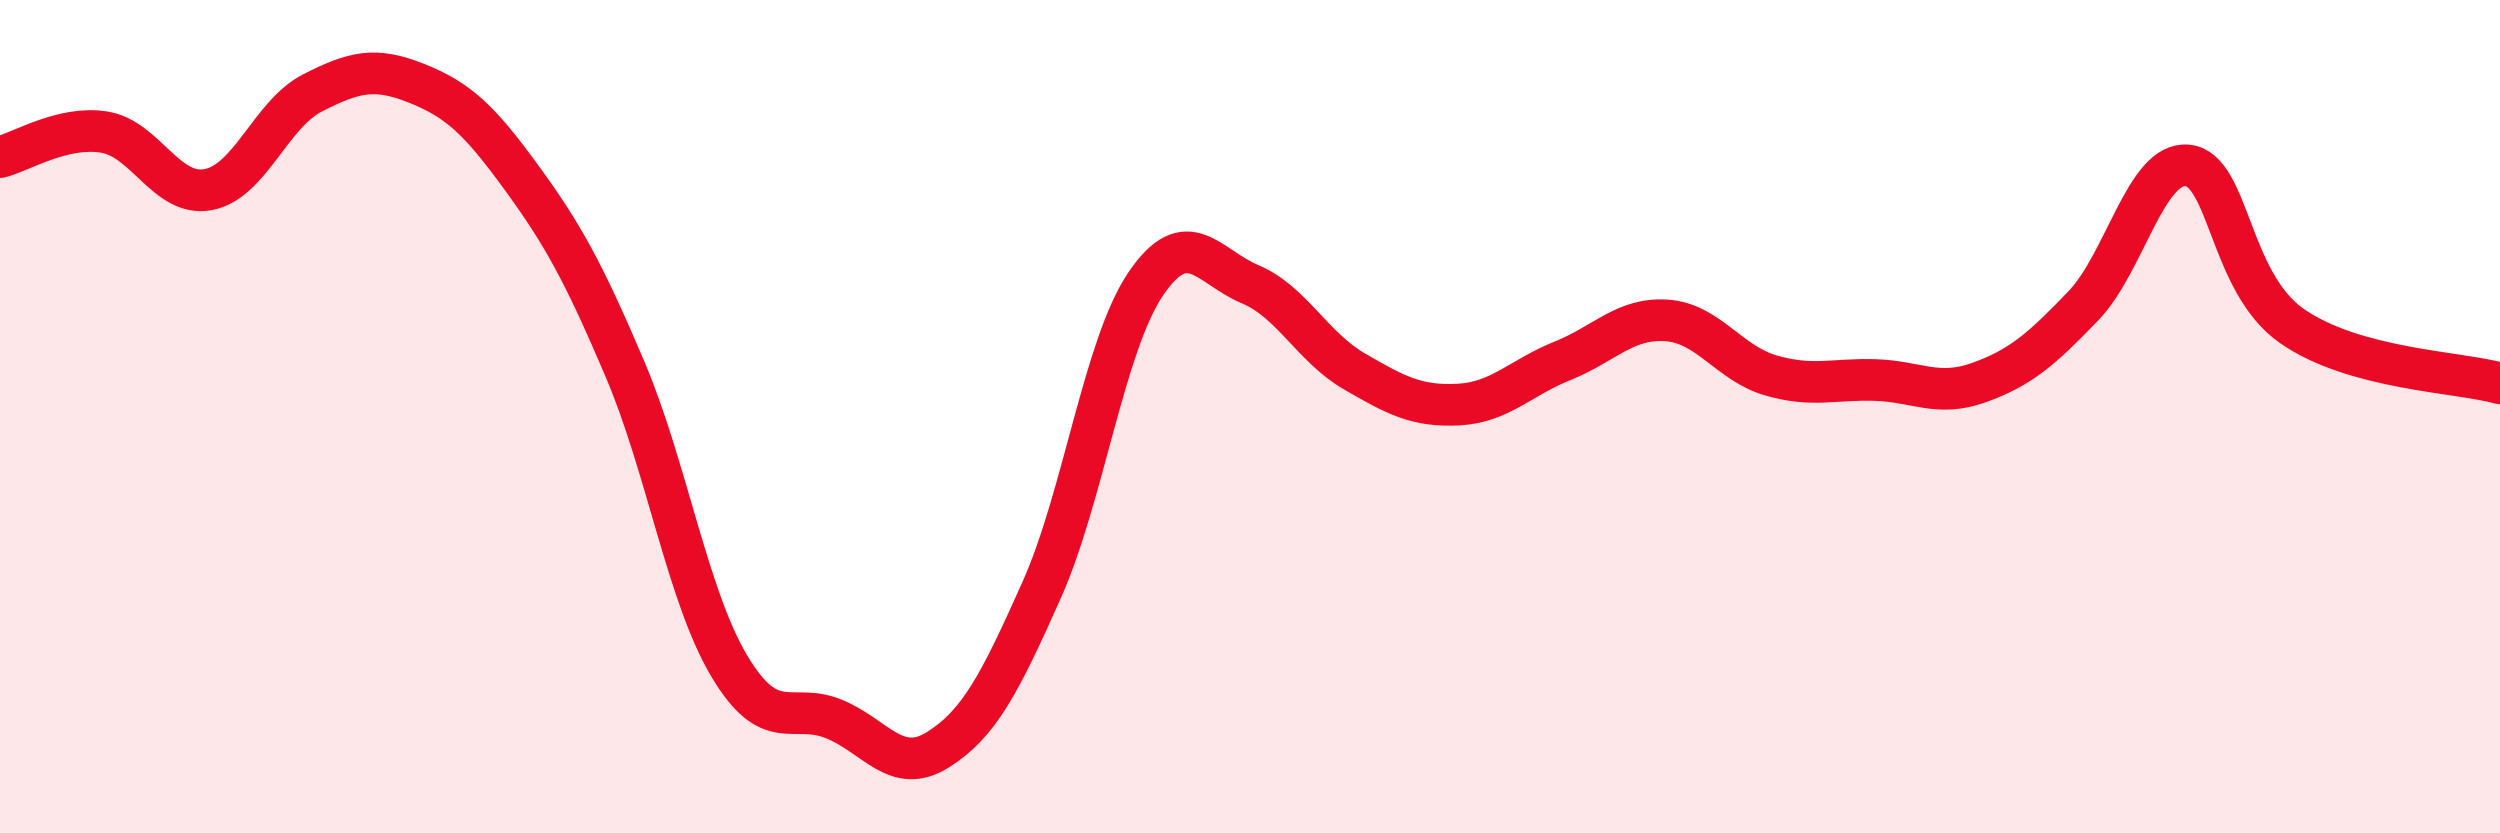
    <svg width="60" height="20" viewBox="0 0 60 20" xmlns="http://www.w3.org/2000/svg">
      <path
        d="M 0,3.77 C 0.5,3.65 1.5,3.01 2.5,3.17 C 3.5,3.33 4,4.74 5,4.55 C 6,4.36 6.5,2.74 7.5,2.23 C 8.5,1.72 9,1.6 10,2 C 11,2.4 11.5,2.87 12.5,4.24 C 13.5,5.61 14,6.51 15,8.86 C 16,11.21 16.5,14.3 17.5,15.98 C 18.5,17.66 19,16.85 20,17.25 C 21,17.65 21.5,18.62 22.5,18 C 23.5,17.38 24,16.4 25,14.16 C 26,11.92 26.5,8.28 27.5,6.81 C 28.5,5.34 29,6.4 30,6.82 C 31,7.24 31.5,8.33 32.5,8.91 C 33.5,9.49 34,9.76 35,9.71 C 36,9.66 36.5,9.06 37.5,8.66 C 38.5,8.26 39,7.62 40,7.69 C 41,7.76 41.5,8.72 42.5,9.01 C 43.5,9.3 44,9.09 45,9.12 C 46,9.15 46.5,9.54 47.5,9.18 C 48.5,8.82 49,8.38 50,7.34 C 51,6.3 51.5,3.87 52.5,3.97 C 53.5,4.07 53.5,6.77 55,7.82 C 56.5,8.87 59,8.92 60,9.2L60 20L0 20Z"
        fill="#EB0A25"
        opacity="0.1"
        stroke-linecap="round"
        stroke-linejoin="round"
      />
      <path
        d="M 0,3.77 C 0.5,3.65 1.5,3.01 2.5,3.17 C 3.5,3.33 4,4.74 5,4.55 C 6,4.36 6.5,2.74 7.5,2.23 C 8.5,1.72 9,1.6 10,2 C 11,2.4 11.5,2.87 12.5,4.24 C 13.5,5.61 14,6.51 15,8.86 C 16,11.21 16.5,14.3 17.5,15.98 C 18.5,17.66 19,16.85 20,17.25 C 21,17.65 21.5,18.62 22.5,18 C 23.5,17.38 24,16.4 25,14.16 C 26,11.92 26.5,8.28 27.5,6.81 C 28.5,5.34 29,6.4 30,6.82 C 31,7.24 31.5,8.33 32.5,8.91 C 33.5,9.49 34,9.76 35,9.71 C 36,9.66 36.5,9.06 37.5,8.66 C 38.5,8.26 39,7.62 40,7.69 C 41,7.76 41.5,8.72 42.5,9.01 C 43.5,9.3 44,9.09 45,9.12 C 46,9.15 46.5,9.54 47.5,9.18 C 48.5,8.82 49,8.38 50,7.34 C 51,6.3 51.5,3.87 52.5,3.97 C 53.5,4.07 53.5,6.77 55,7.82 C 56.5,8.87 59,8.92 60,9.2"
        stroke="#EB0A25"
        stroke-width="1"
        fill="none"
        stroke-linecap="round"
        stroke-linejoin="round"
      />
    </svg>
  